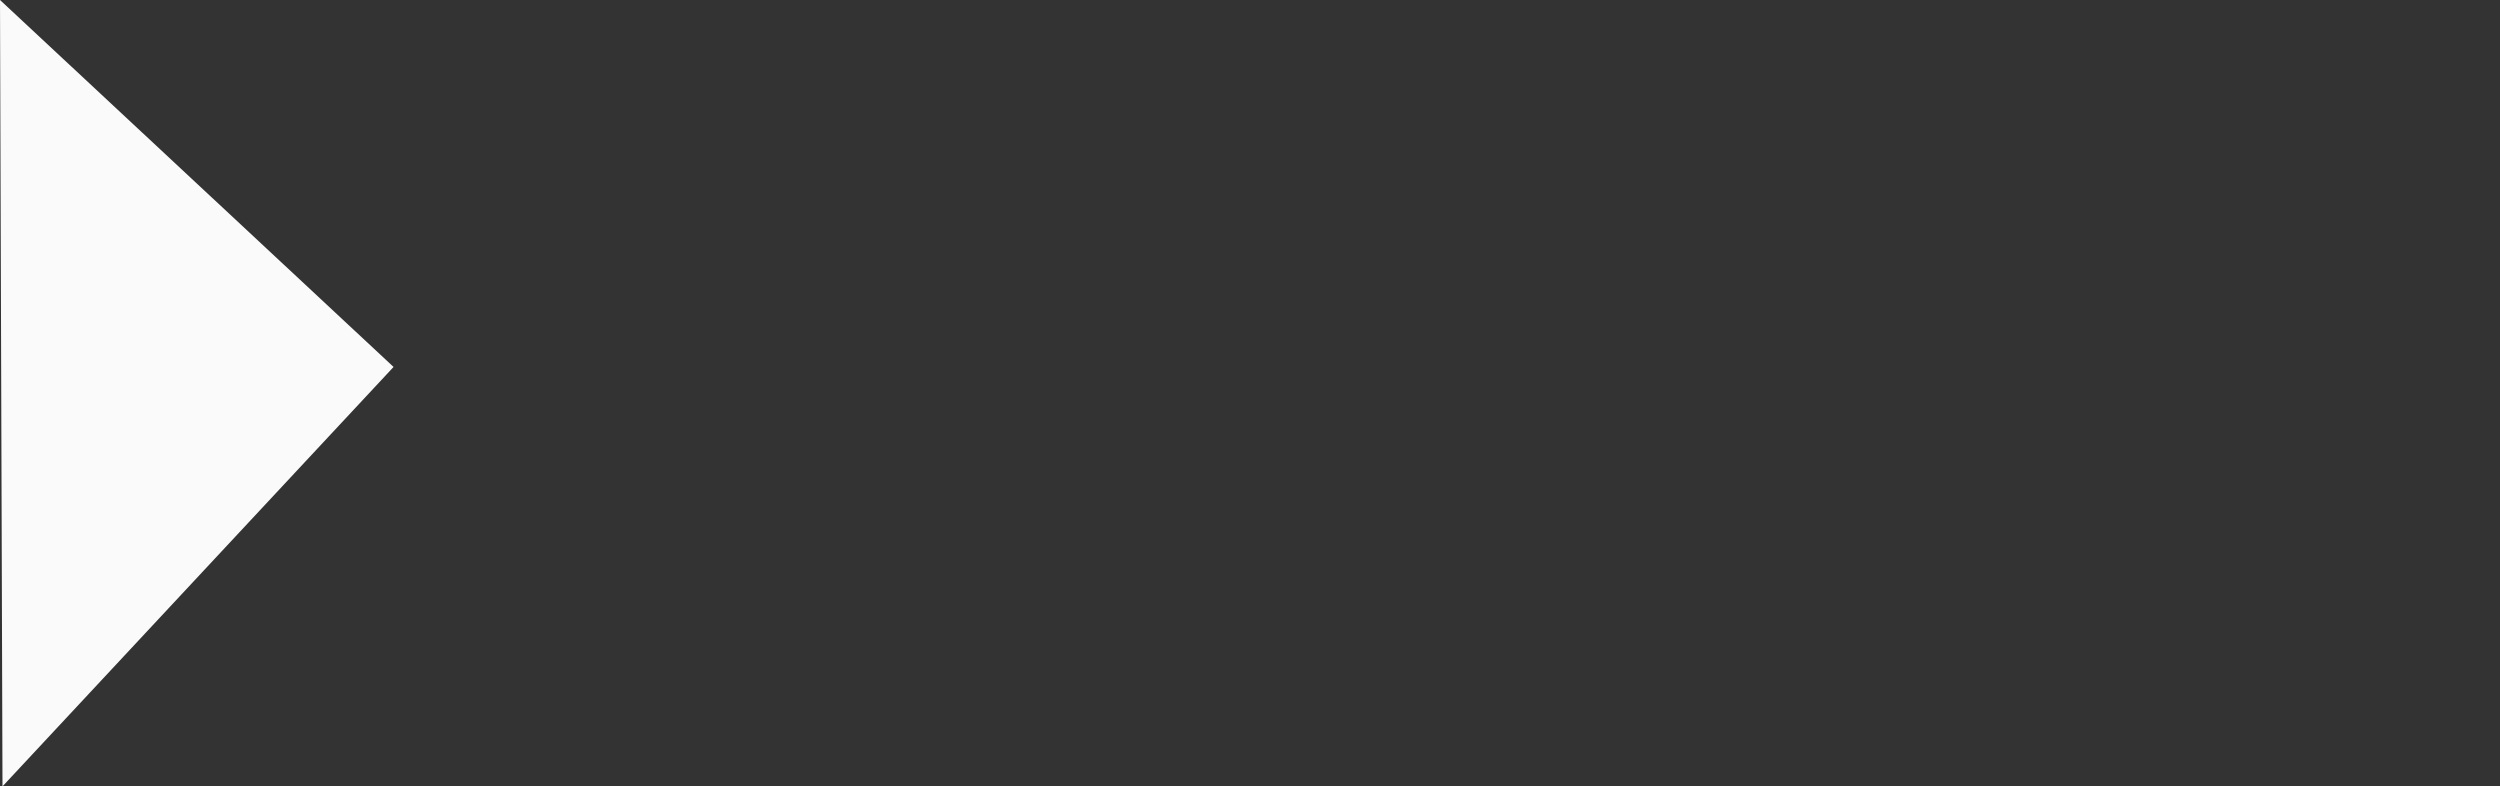 <?xml version="1.0" encoding="UTF-8" standalone="no"?>
<svg
   width="1920"
   height="603.938"
   viewBox="0 0 1920 603.938"
   fill="none"
   version="1.1"
   id="svg575"
   sodipodi:docname="ornamento-2.svg"
   inkscape:version="1.2.1 (9c6d41e410, 2022-07-14)"
   xmlns:inkscape="http://www.inkscape.org/namespaces/inkscape"
   xmlns:sodipodi="http://sodipodi.sourceforge.net/DTD/sodipodi-0.dtd"
   xmlns="http://www.w3.org/2000/svg"
   xmlns:svg="http://www.w3.org/2000/svg">
  <rect x="0" y="0" width="1920" height="603.938" fill="#333333" stroke="none"/>
  <defs
     id="defs579" />
  <sodipodi:namedview
     id="namedview577"
     pagecolor="#ffffff"
     bordercolor="#000000"
     borderopacity="0.25"
     inkscape:showpageshadow="2"
     inkscape:pageopacity="0.0"
     inkscape:pagecheckerboard="0"
     inkscape:deskcolor="#d1d1d1"
     showgrid="false"
     inkscape:zoom="0.54694115"
     inkscape:cx="293.45022"
     inkscape:cy="367.4984"
     inkscape:window-width="1920"
     inkscape:window-height="1027"
     inkscape:window-x="-8"
     inkscape:window-y="-8"
     inkscape:window-maximized="1"
     inkscape:current-layer="svg575"
     showguides="true">
    <sodipodi:guide
       position="703.915,0.582"
       orientation="0,-1"
       id="guide736"
       inkscape:locked="false" />
  </sodipodi:namedview>
  <path
     id="rect573"
     style="fill:#fafafa;stroke-width:0.688"
     d="M 0,0 302.254,281.821 1.912,603.938 Z"
     sodipodi:nodetypes="cccc" />
</svg>
